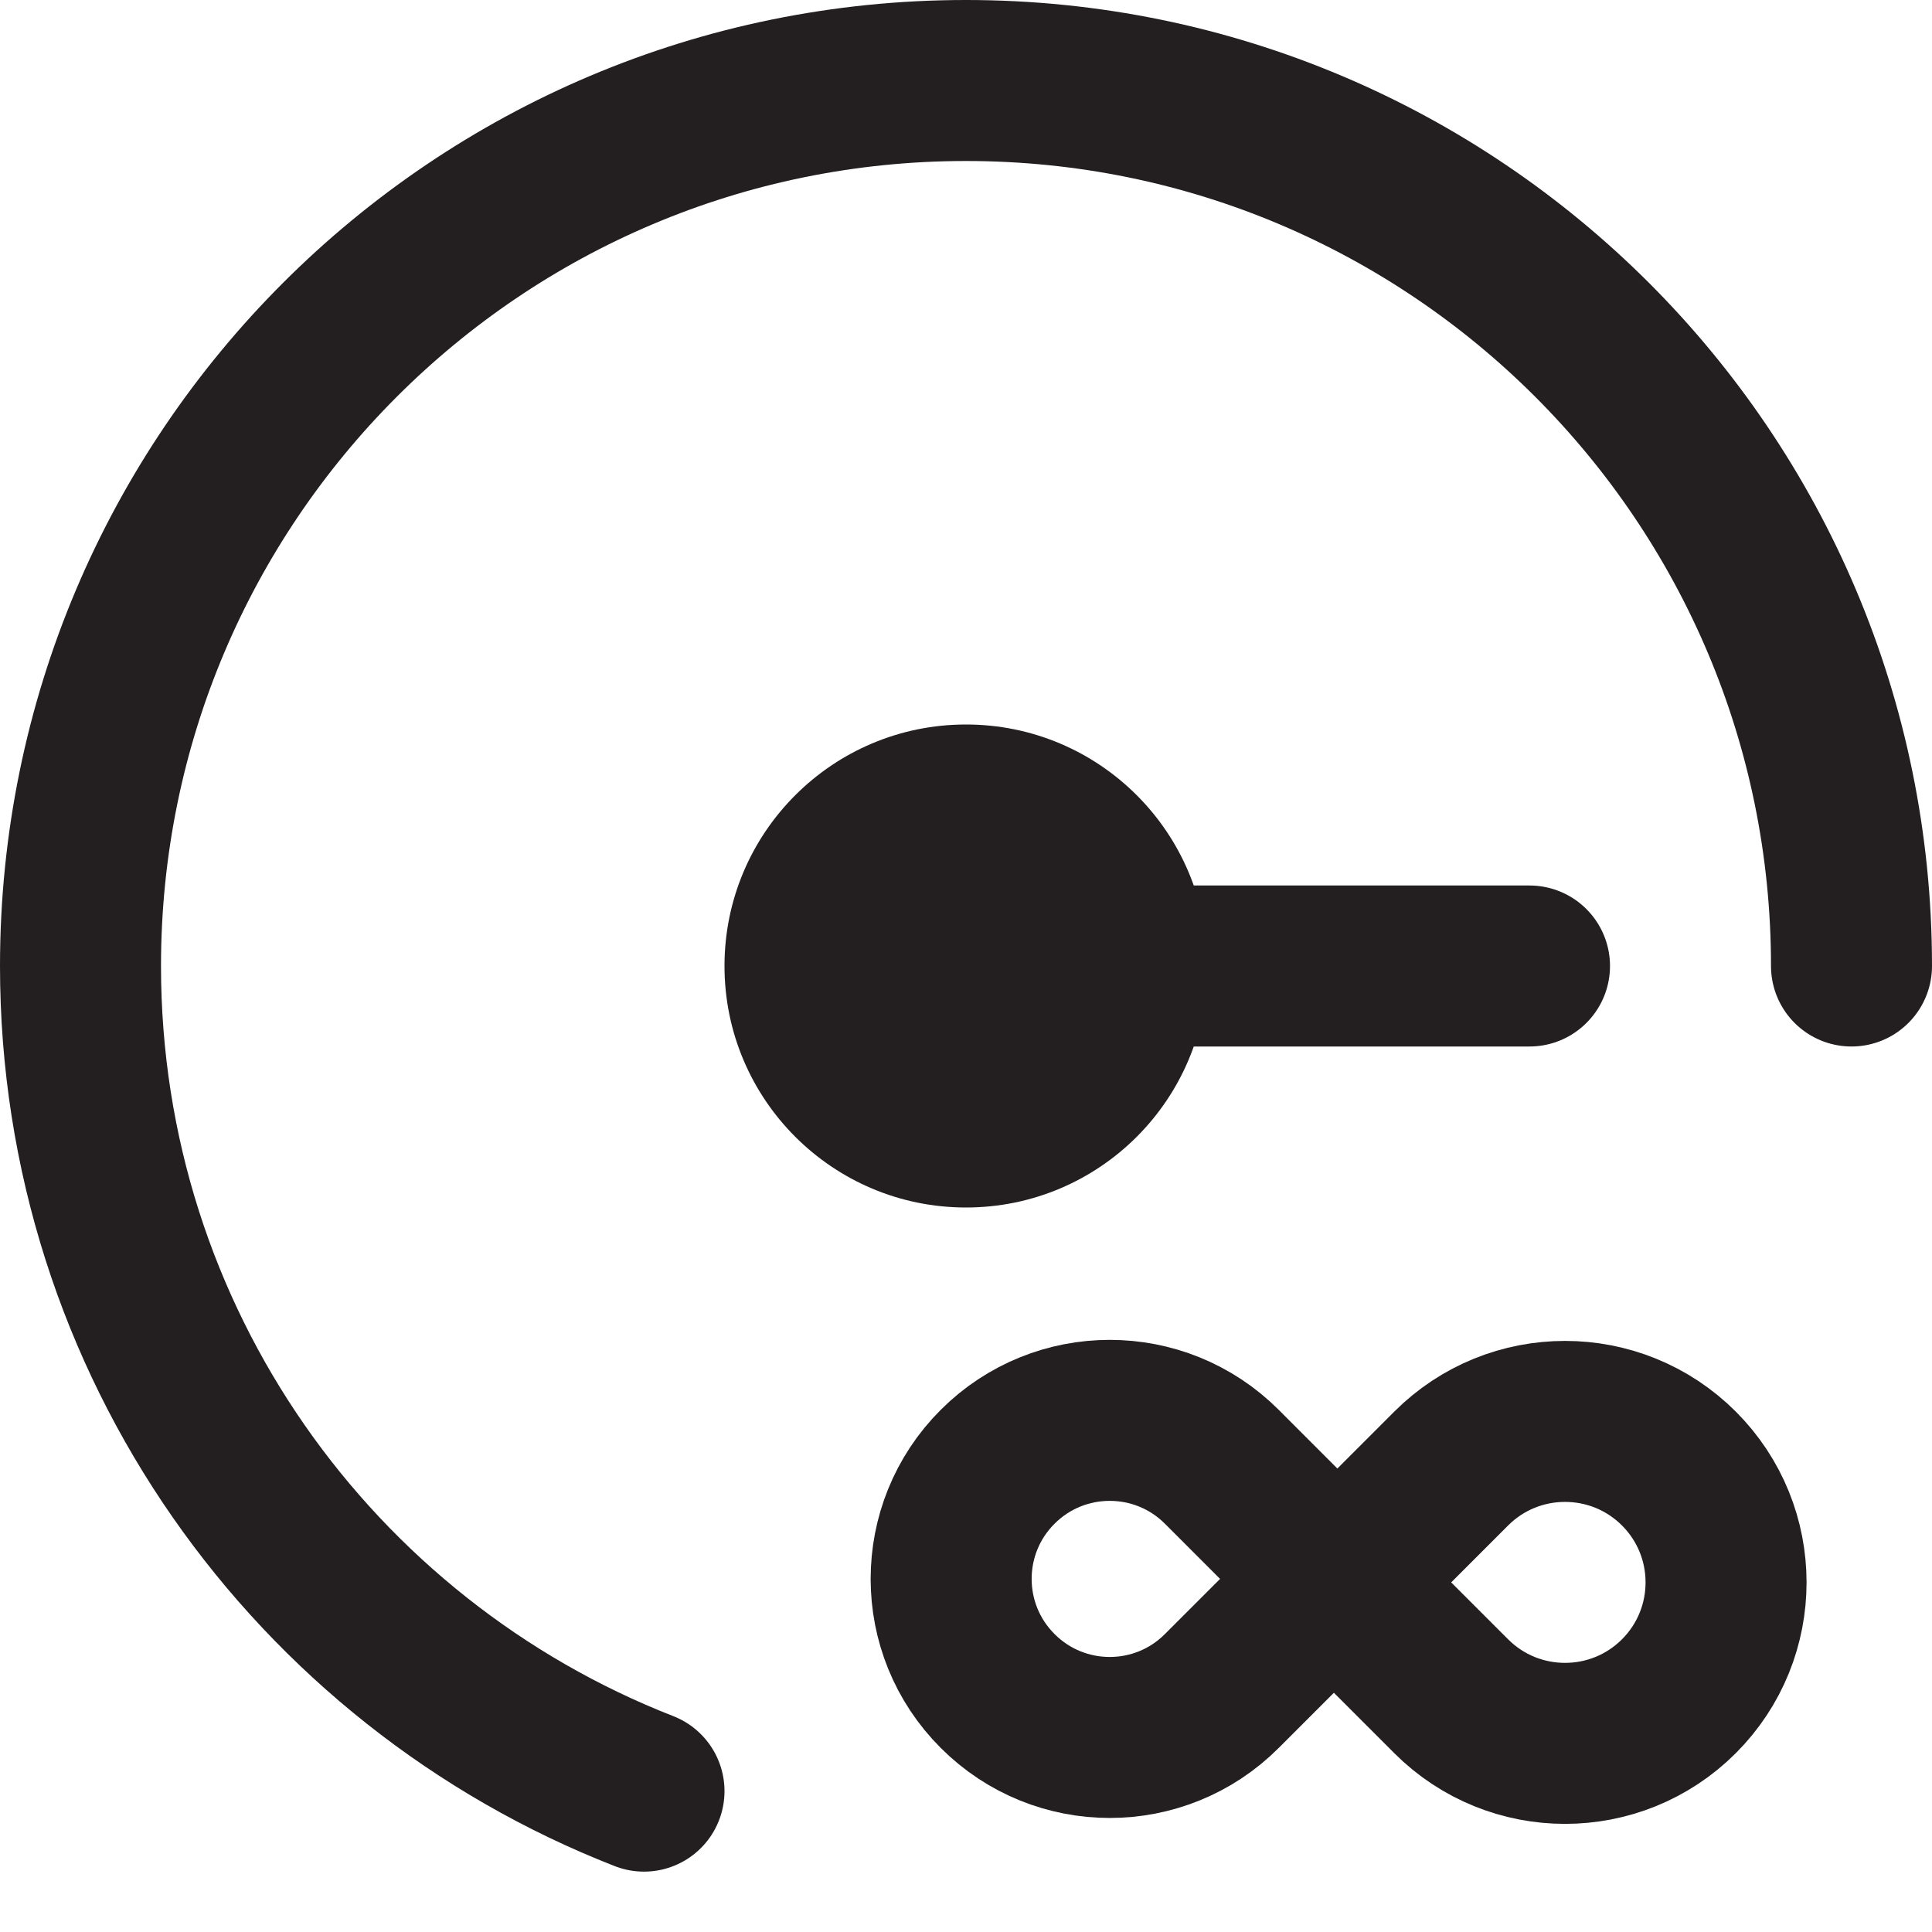 <svg xmlns="http://www.w3.org/2000/svg" width="24" height="24" viewBox="0 0 24 24" fill="none">
    <g clip-path="url(#clip0_3468_50598)">
        <path d="M23 12C23 5.925 18.075 1 12 1C5.925 1 1 5.925 1 12C1 16.664 3.903 20.65 8 22.25" stroke="#231F20" stroke-width="2" stroke-linecap="round"/>
        <circle cx="12" cy="12" r="3" fill="#231F20"/>
        <path d="M12 12L19 12" stroke="#231F20" stroke-width="2" stroke-linecap="round"/>
        <path d="M12.393 18.221C13.162 17.452 14.409 17.452 15.178 18.221L16.57 19.614L15.178 21.006C14.409 21.776 13.162 21.776 12.393 21.006V21.006C11.623 20.237 11.623 18.99 12.393 18.221V18.221Z" stroke="#231F20" stroke-width="2"/>
        <path d="M18.027 18.243C18.808 17.462 20.075 17.462 20.856 18.243V18.243C21.637 19.024 21.637 20.29 20.856 21.071V21.071C20.075 21.852 18.808 21.852 18.027 21.071L16.613 19.657L18.027 18.243Z" stroke="#231F20" stroke-width="2"/>
    </g>
    <defs>
        <clipPath id="clip0_3468_50598">
            <rect width="24" height="24" fill="white"/>
        </clipPath>
    </defs>
</svg>